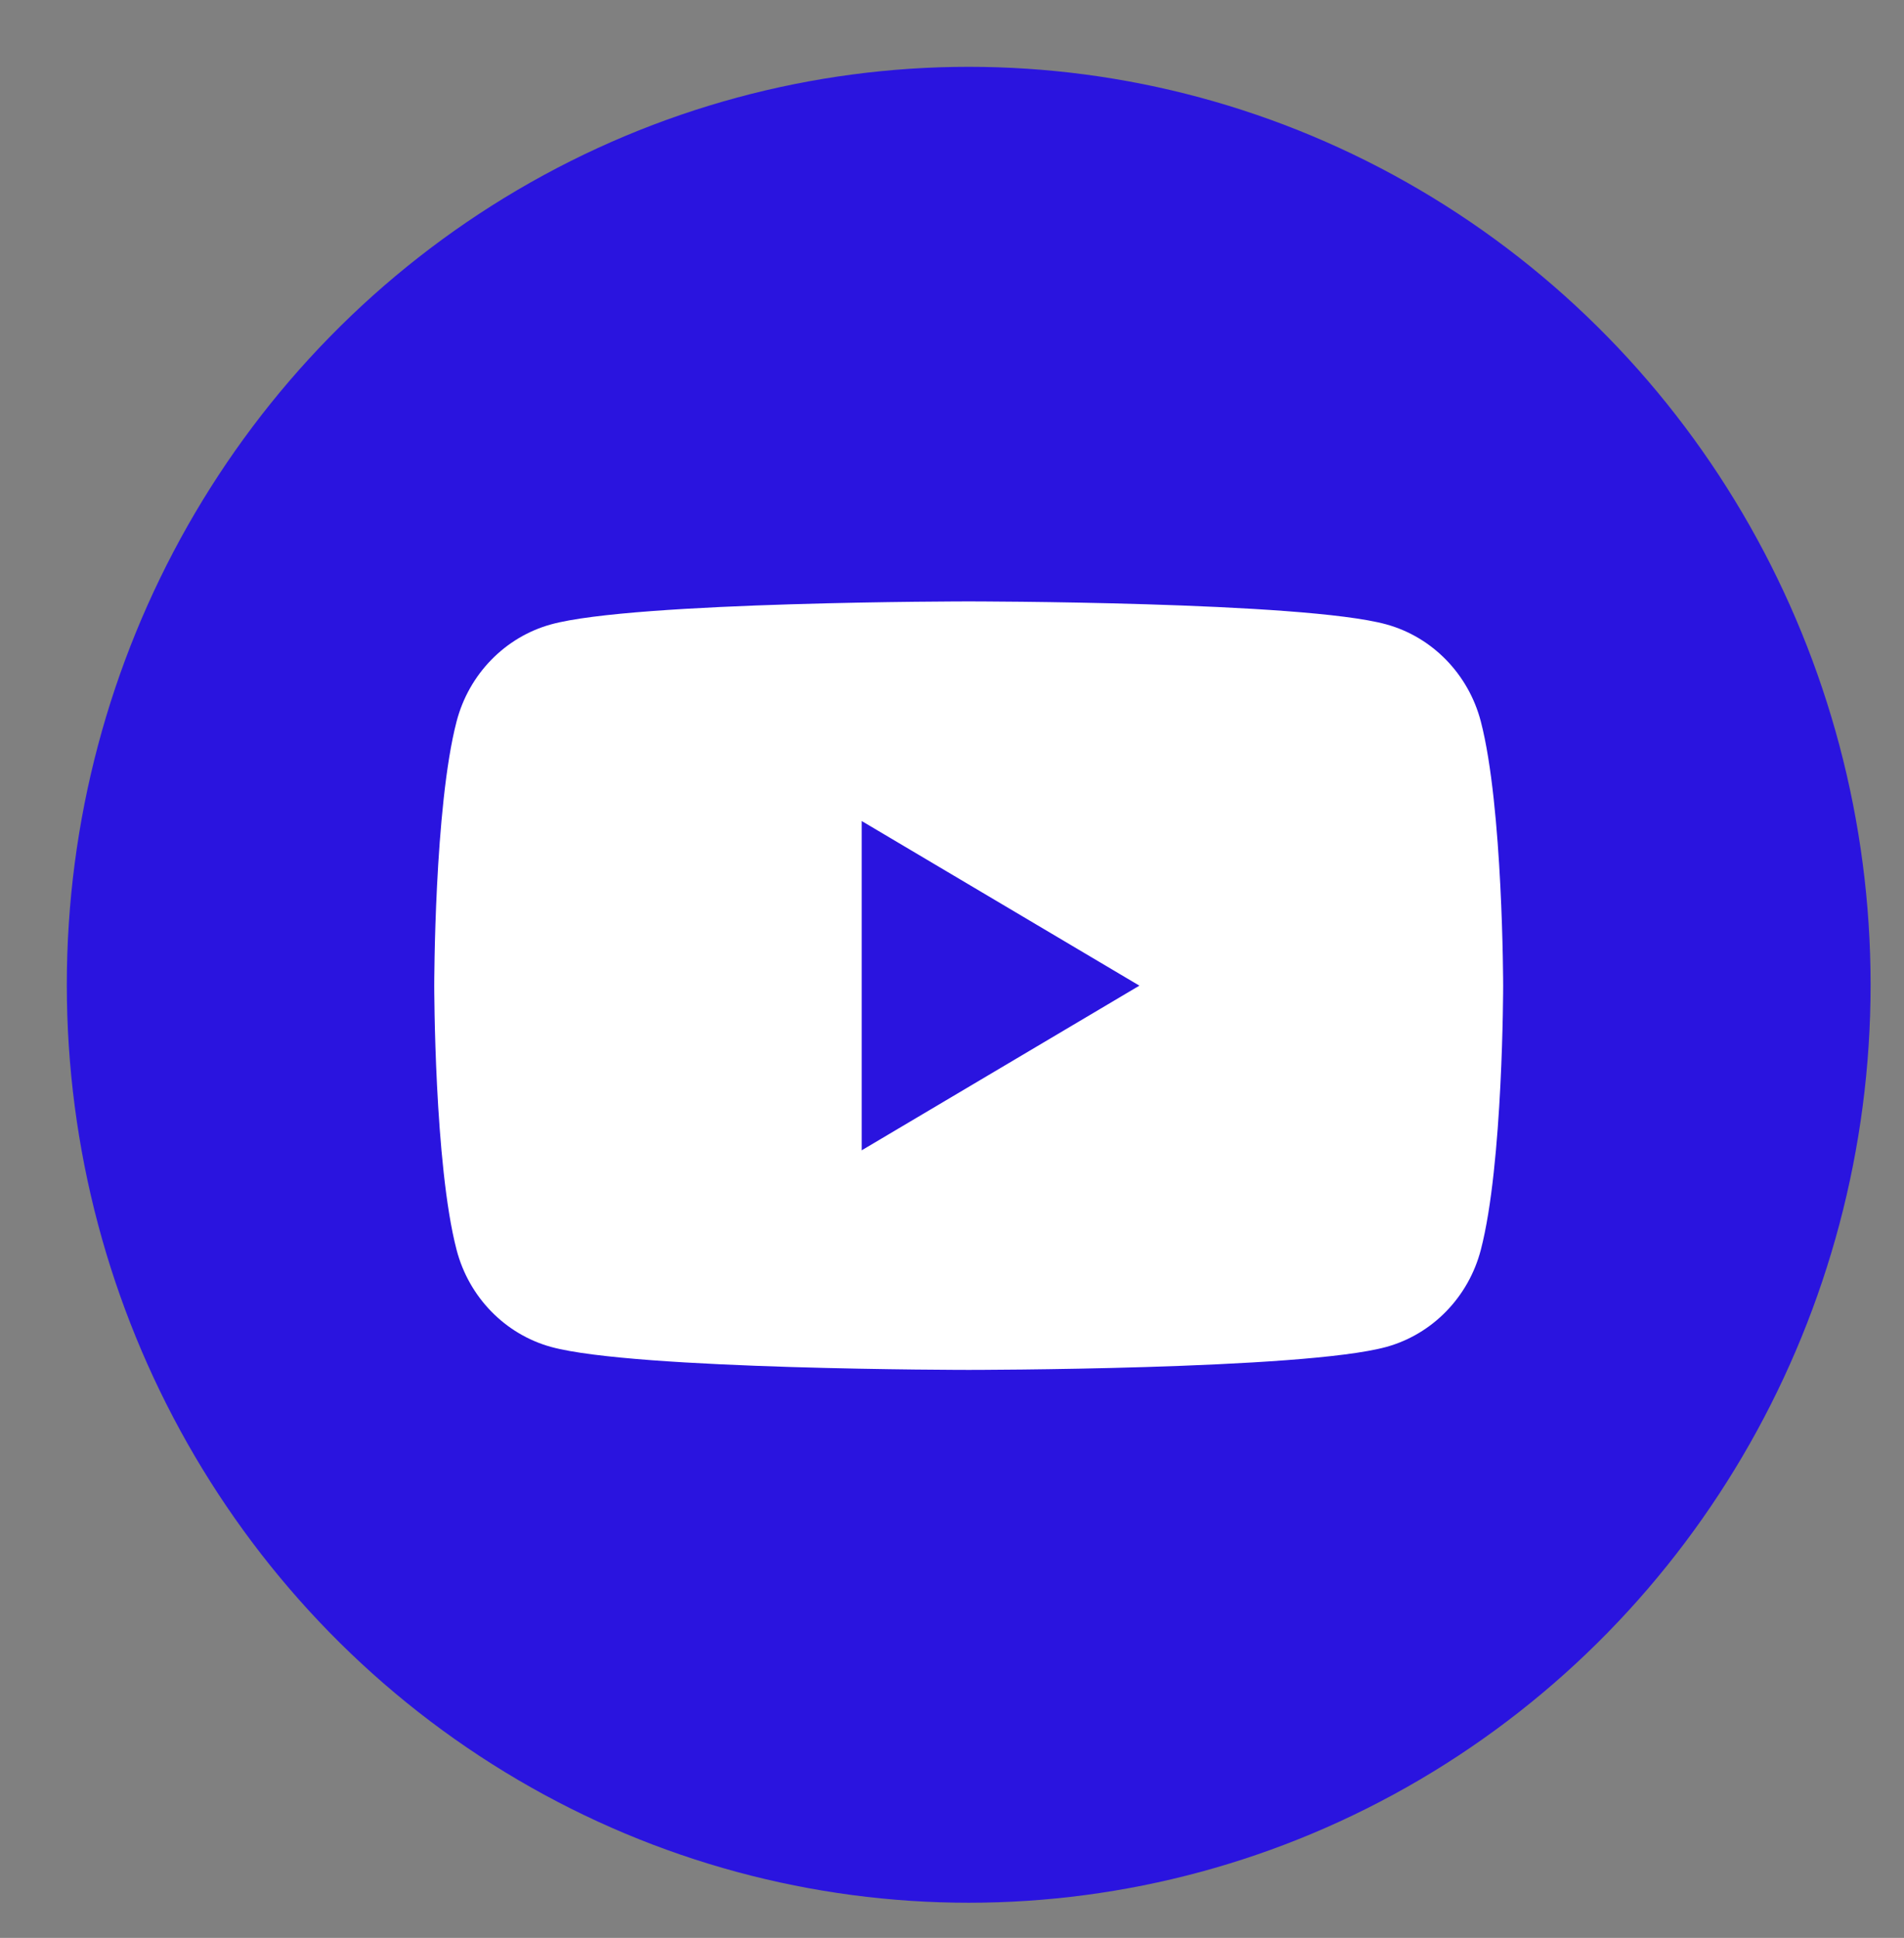<?xml version="1.0" encoding="UTF-8"?>
<svg xmlns="http://www.w3.org/2000/svg" width="57" height="58" viewBox="0 0 57 58" fill="none">
  <rect x="0" y="0" width="57" height="58" fill="#808080" stroke="none"/>
  <ellipse cx="29" cy="29.474" rx="27" ry="27.474" fill="#2A14DF"></ellipse>
  <path fill-rule="evenodd" clip-rule="evenodd" d="M41.502 18.687C42.879 19.066 43.962 20.177 44.331 21.592C44.997 24.153 45 29.5 45 29.5C45 29.5 45 34.847 44.331 37.408C43.962 38.823 42.879 39.934 41.502 40.313C39.007 41 29 41 29 41C29 41 18.993 41 16.498 40.313C15.12 39.934 14.038 38.823 13.669 37.408C13 34.847 13 29.5 13 29.5C13 29.5 13 24.153 13.669 21.592C14.038 20.177 15.12 19.066 16.498 18.687C18.993 18 29 18 29 18C29 18 39.007 18 41.502 18.687ZM34.11 29.5L25.797 34.428V24.573L34.11 29.5Z" fill="white"></path>
</svg>
